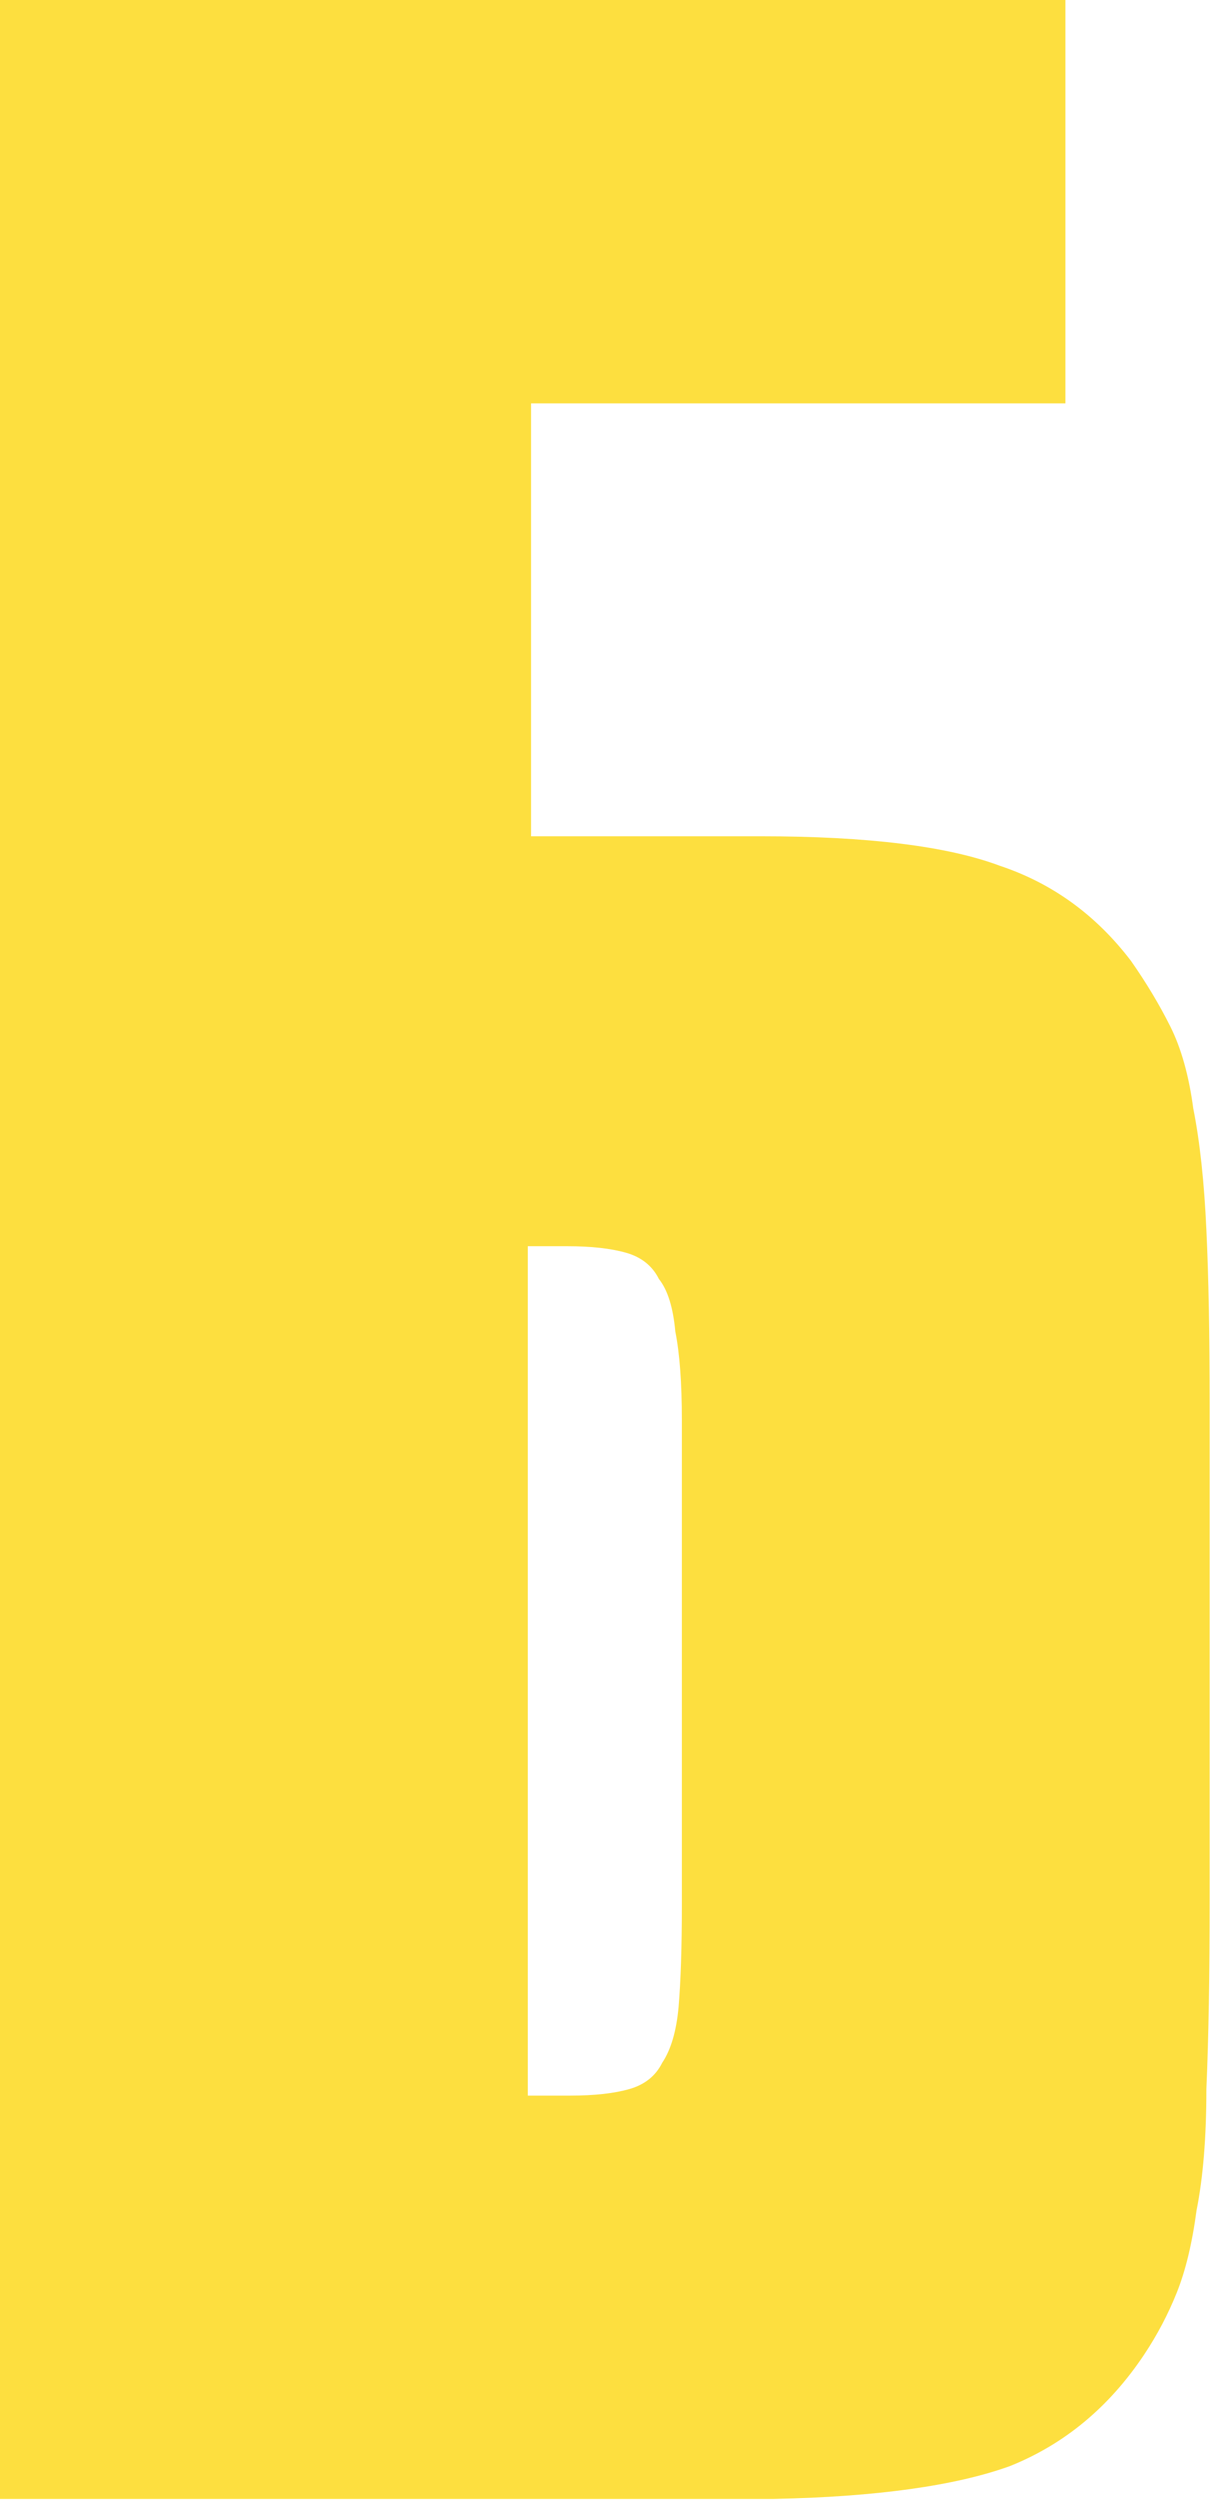 <?xml version="1.0" encoding="UTF-8"?> <svg xmlns="http://www.w3.org/2000/svg" width="106" height="218" viewBox="0 0 106 218" fill="none"><path d="M46.046 182.754H49.764C51.861 182.754 53.577 182.563 54.912 182.182C56.247 181.801 57.2 181.038 57.772 179.894C58.535 178.75 59.011 177.129 59.202 175.032C59.393 172.744 59.488 169.789 59.488 166.166V123.838C59.488 120.597 59.297 118.023 58.916 116.116C58.725 114.019 58.249 112.493 57.486 111.54C56.914 110.396 55.961 109.633 54.626 109.252C53.291 108.871 51.575 108.68 49.478 108.68H46.046V182.754ZM46.332 72.93H66.352C75.695 72.93 82.654 73.788 87.23 75.504C91.806 77.029 95.619 79.794 98.67 83.798C100.005 85.705 101.149 87.612 102.102 89.518C103.055 91.425 103.723 93.808 104.104 96.668C104.676 99.528 105.057 103.055 105.248 107.25C105.439 111.254 105.534 116.402 105.534 122.694V165.594C105.534 172.267 105.439 177.797 105.248 182.182C105.248 186.377 104.962 189.904 104.39 192.764C104.009 195.624 103.437 198.007 102.674 199.914C101.911 201.821 100.958 203.632 99.814 205.348C96.763 209.924 92.855 213.165 88.088 215.072C83.321 216.788 76.457 217.741 67.496 217.932H-5.25042e-05V0H92.95V35.178H46.332V72.93Z" fill="#FDDF3F"></path></svg> 